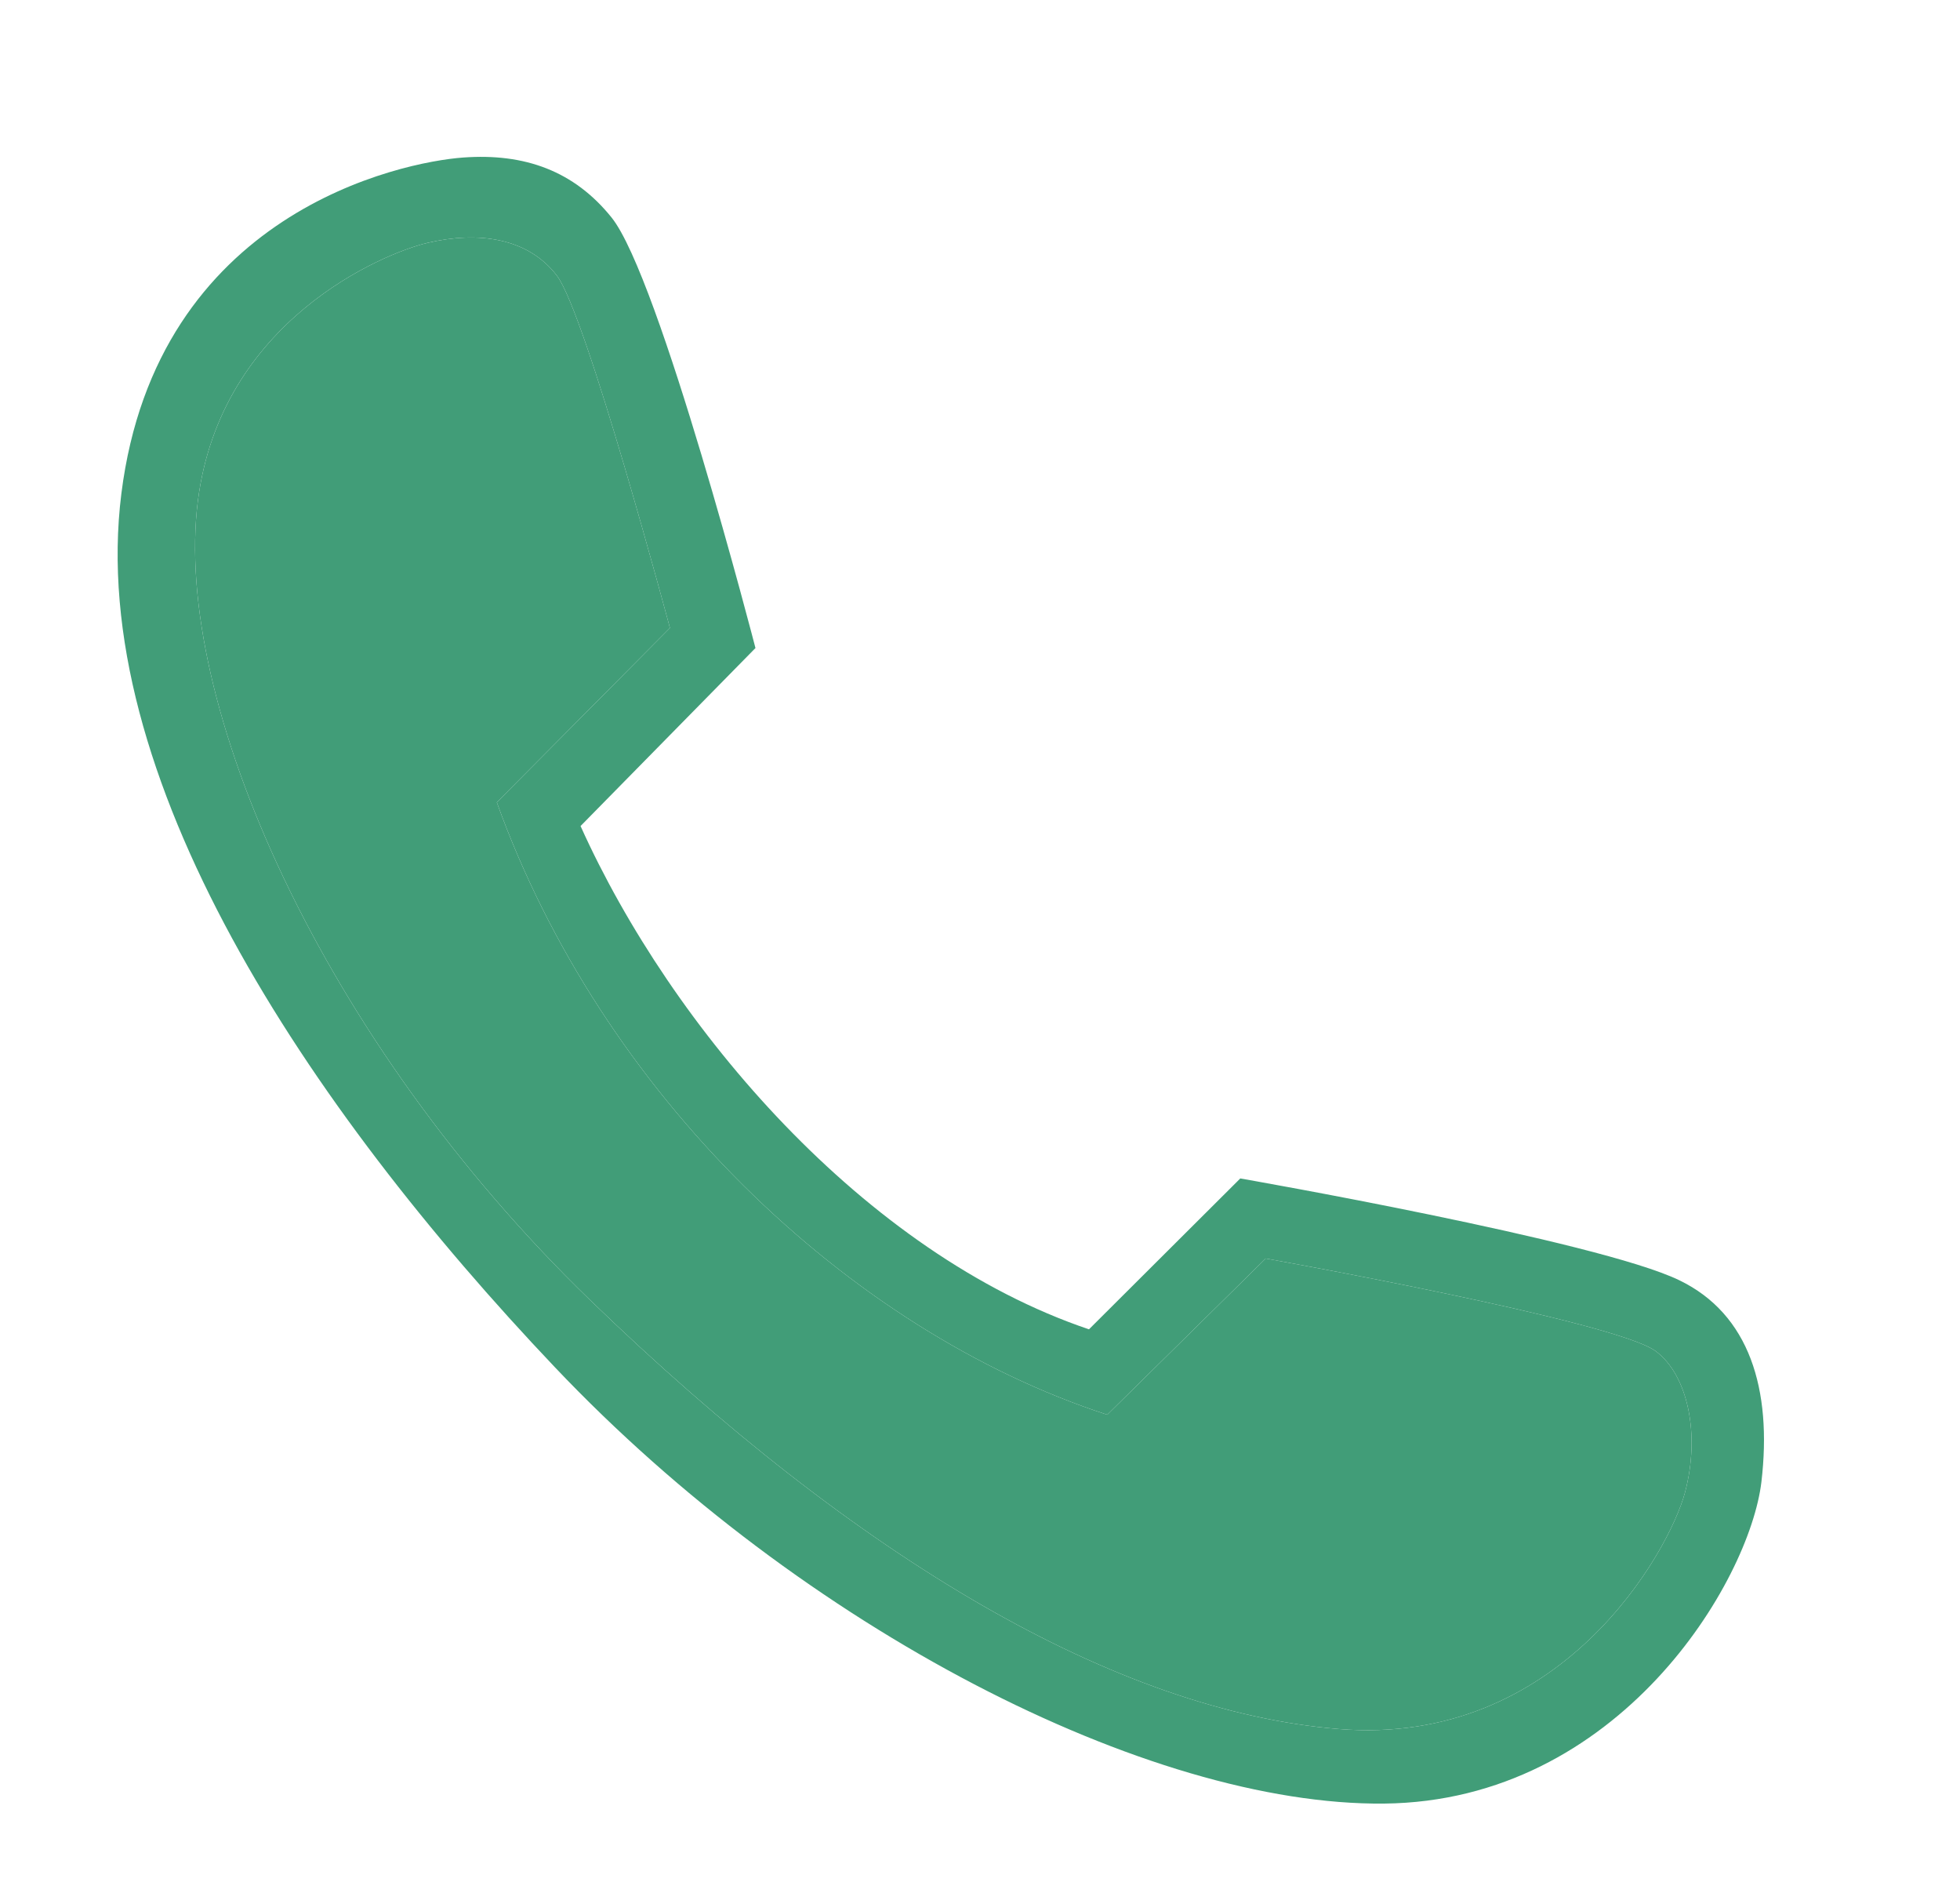 <svg width="25" height="24" viewBox="0 0 25 24" fill="none" xmlns="http://www.w3.org/2000/svg">
<path d="M9.636 8.264L7.405 10.534C8.567 13.114 11.031 15.987 13.89 16.952L15.82 15.028C15.82 15.028 20.393 15.826 21.421 16.327C22.313 16.758 22.606 17.716 22.467 18.898C22.316 20.169 20.653 22.969 17.655 23C14.657 23.03 10.242 20.771 7.08 17.438C3.917 14.107 1.097 9.882 1.548 6.295C1.999 2.707 5.124 2.066 5.906 2.009C6.696 1.951 7.324 2.182 7.8 2.773C8.413 3.533 9.636 8.264 9.636 8.264ZM7.103 3.515C6.731 3.028 6.092 2.947 5.453 3.097C4.885 3.231 2.817 4.089 2.524 6.387C2.199 8.943 4.105 13.268 7.525 16.577C10.946 19.887 14.242 21.818 17.074 22.049C19.907 22.281 21.289 19.786 21.491 19.037C21.692 18.288 21.526 17.531 21.118 17.23C20.6 16.845 16.144 16.049 16.144 16.049L14.123 18.041C10.799 16.959 7.669 13.932 6.337 10.232L8.545 8.008C8.545 8.008 7.475 4 7.103 3.515Z" fill="#419D78"/>
<path d="M7.103 3.515C6.731 3.028 6.092 2.947 5.453 3.097C4.885 3.231 2.817 4.089 2.524 6.387C2.199 8.943 4.105 13.268 7.525 16.577C10.946 19.887 14.242 21.818 17.074 22.049C19.907 22.281 21.289 19.786 21.491 19.037C21.692 18.288 21.526 17.531 21.118 17.23C20.6 16.845 16.144 16.049 16.144 16.049L14.123 18.041C10.799 16.959 7.669 13.932 6.337 10.232L8.545 8.008C8.545 8.008 7.475 4 7.103 3.515Z" fill="#419D78"/>
</svg>
